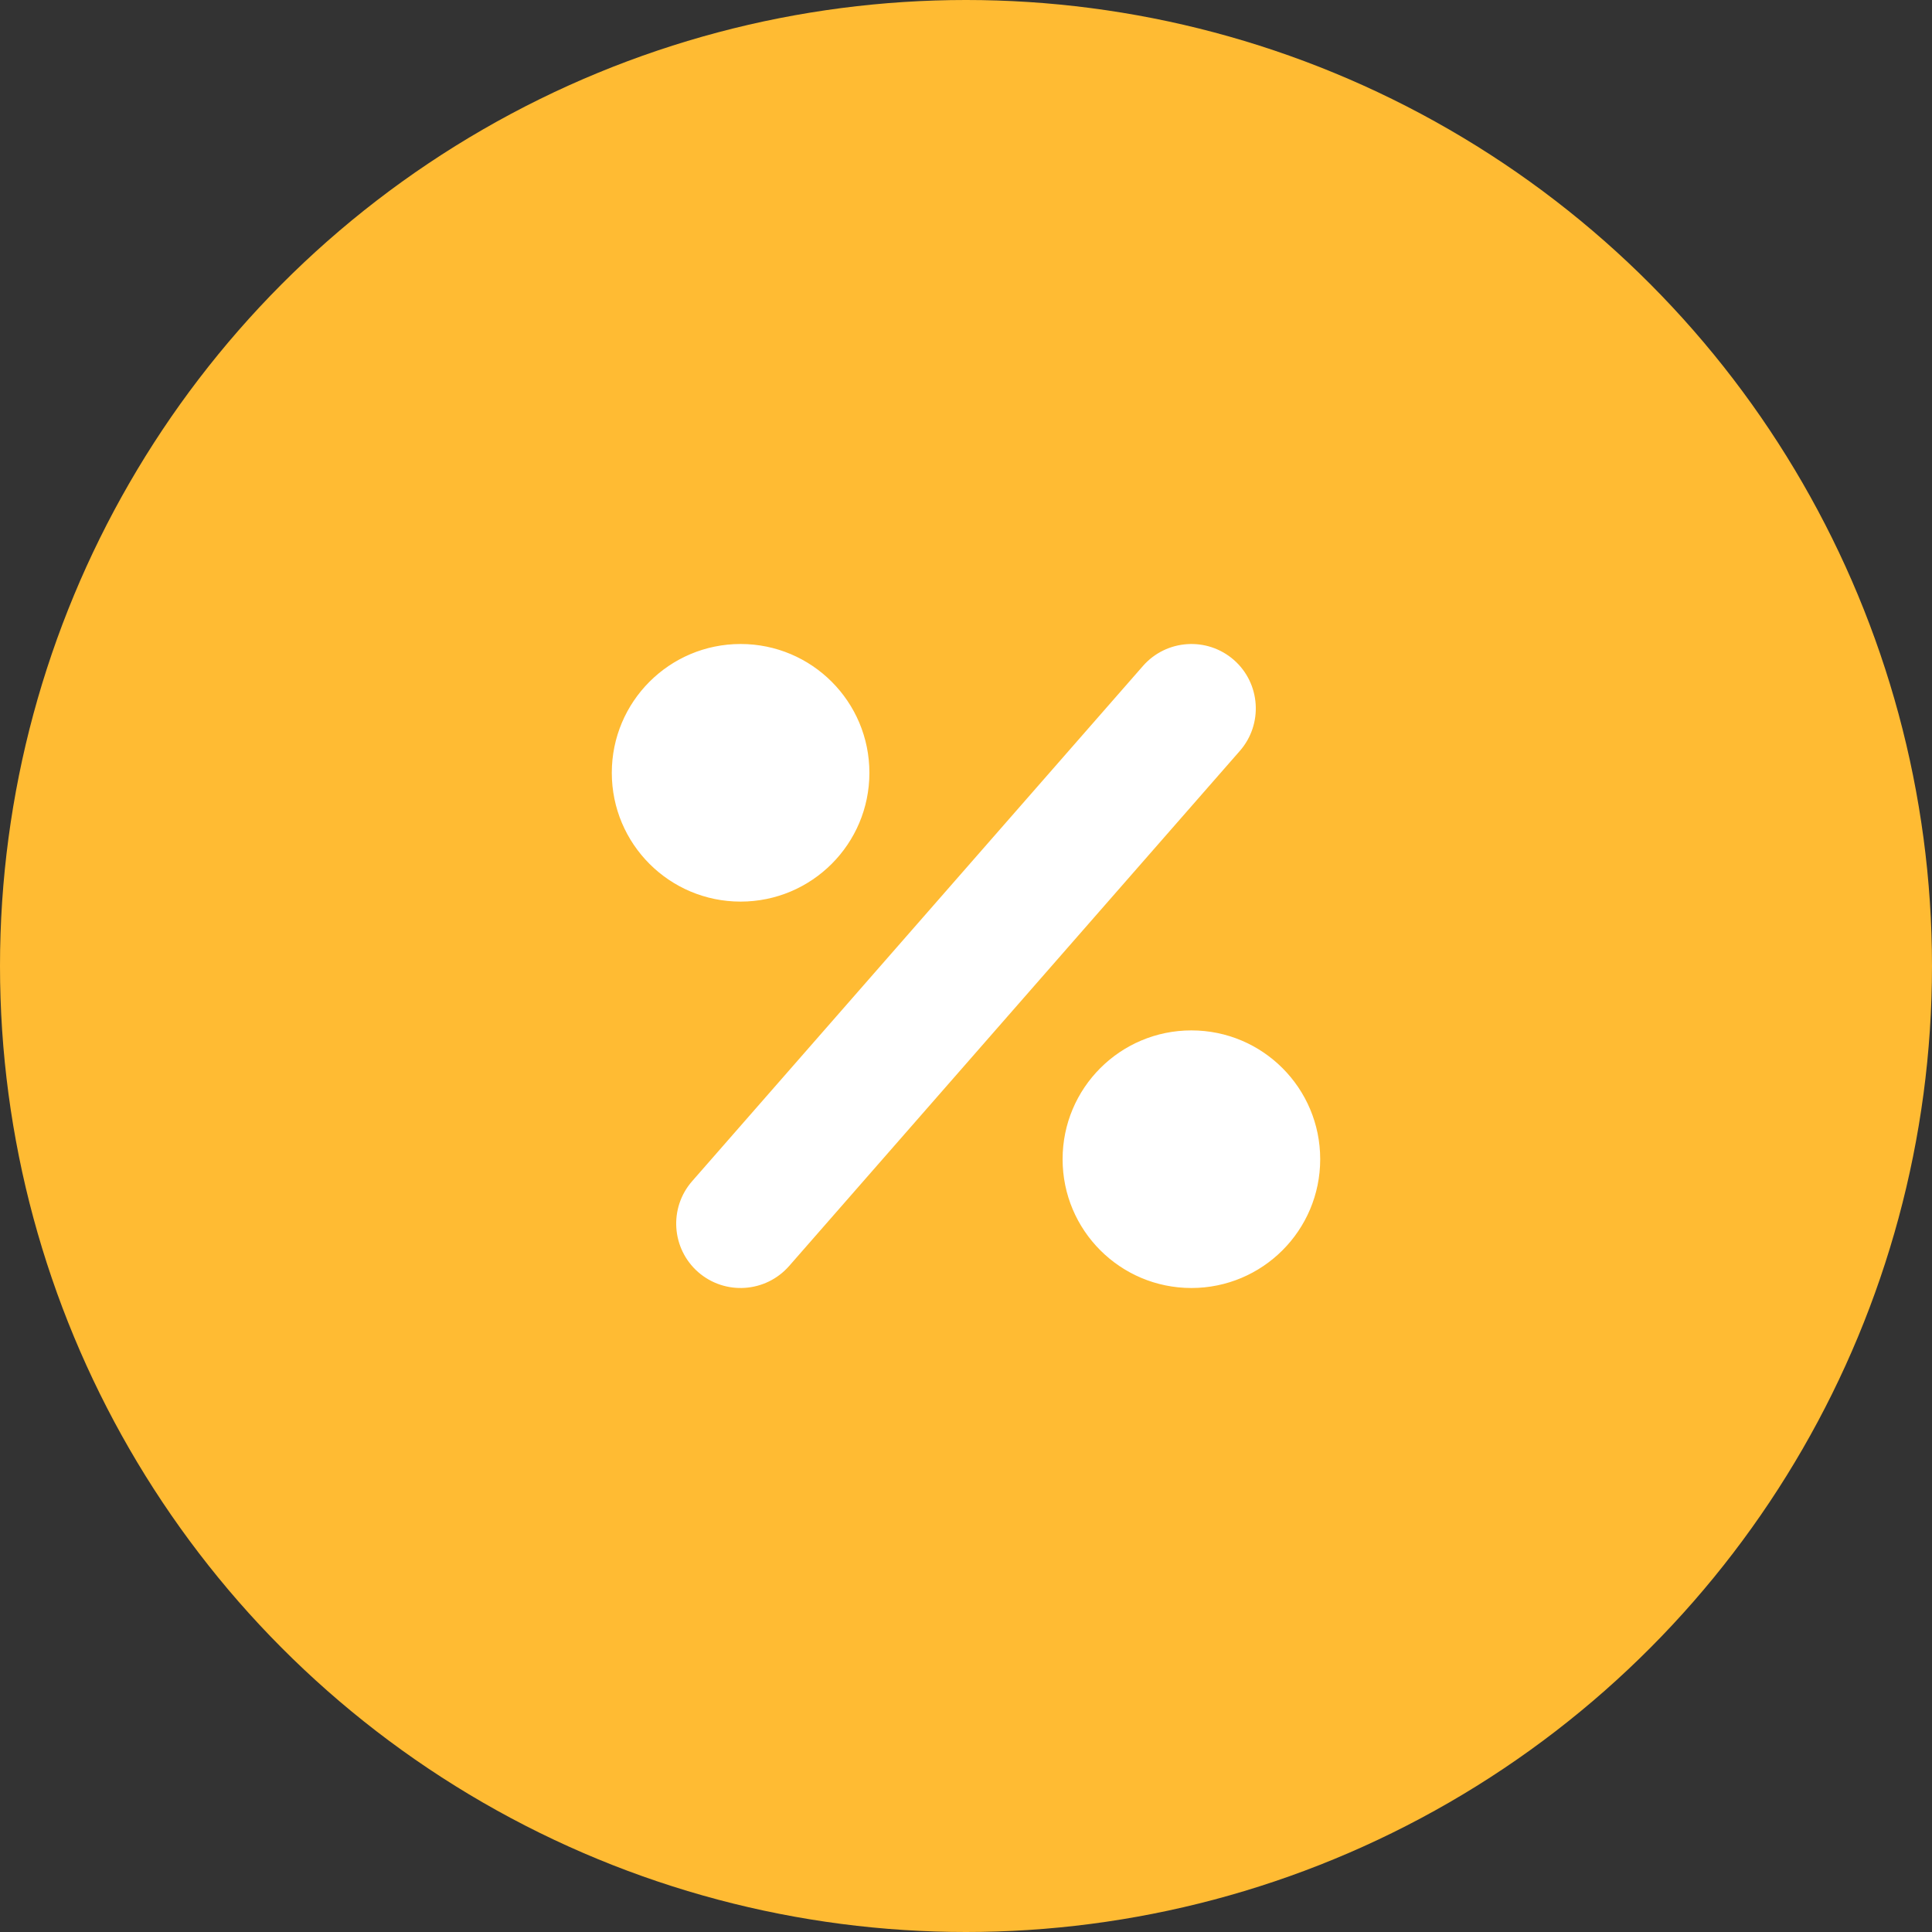 <?xml version="1.0" encoding="UTF-8"?>
<svg width="30px" height="30px" viewBox="0 0 30 30" version="1.1" xmlns="http://www.w3.org/2000/svg" xmlns:xlink="http://www.w3.org/1999/xlink">
    <rect x="0" y="0" width="30" height="30" fill="#333333" stroke="none"/>
    <!-- Generator: sketchtool 55.2 (78181) - https://sketchapp.com -->
    <title>47224BCB-8357-4EBA-8771-6151527ED0E1</title>
    <desc>Created with sketchtool.</desc>
    <g id="Desktop" stroke="none" stroke-width="1" fill="none" fill-rule="evenodd">
        <g id="Homepage" transform="translate(-375, -1420)">
            <g id="Products" transform="translate(0, 945)">
                <g id="Products-/-Discounts" transform="translate(375, 474)">
                    <g id="ic_titleIcon_discount" transform="translate(0, 1)">
                        <circle id="icon-base" fill="#FFBB33" cx="15" cy="15" r="15"></circle>
                        <path d="M11.5,14 C10.395,14 9.5,13.105 9.5,12 C9.5,10.895 10.395,10 11.5,10 C12.605,10 13.5,10.895 13.5,12 C13.5,13.105 12.605,14 11.5,14 Z M18.5,20 C17.395,20 16.5,19.105 16.5,18 C16.5,16.895 17.395,16 18.5,16 C19.605,16 20.5,16.895 20.5,18 C20.5,19.105 19.605,20 18.5,20 Z M12.253,19.659 C11.889,20.074 11.257,20.116 10.841,19.753 C10.426,19.389 10.384,18.757 10.747,18.342 L17.747,10.342 C18.111,9.926 18.743,9.884 19.159,10.247 C19.574,10.611 19.616,11.243 19.253,11.659 L12.253,19.659 Z" id="icon" fill="#FFFFFF" fill-rule="nonzero"></path>
                    </g>
                </g>
            </g>
        </g>
    </g>
</svg>